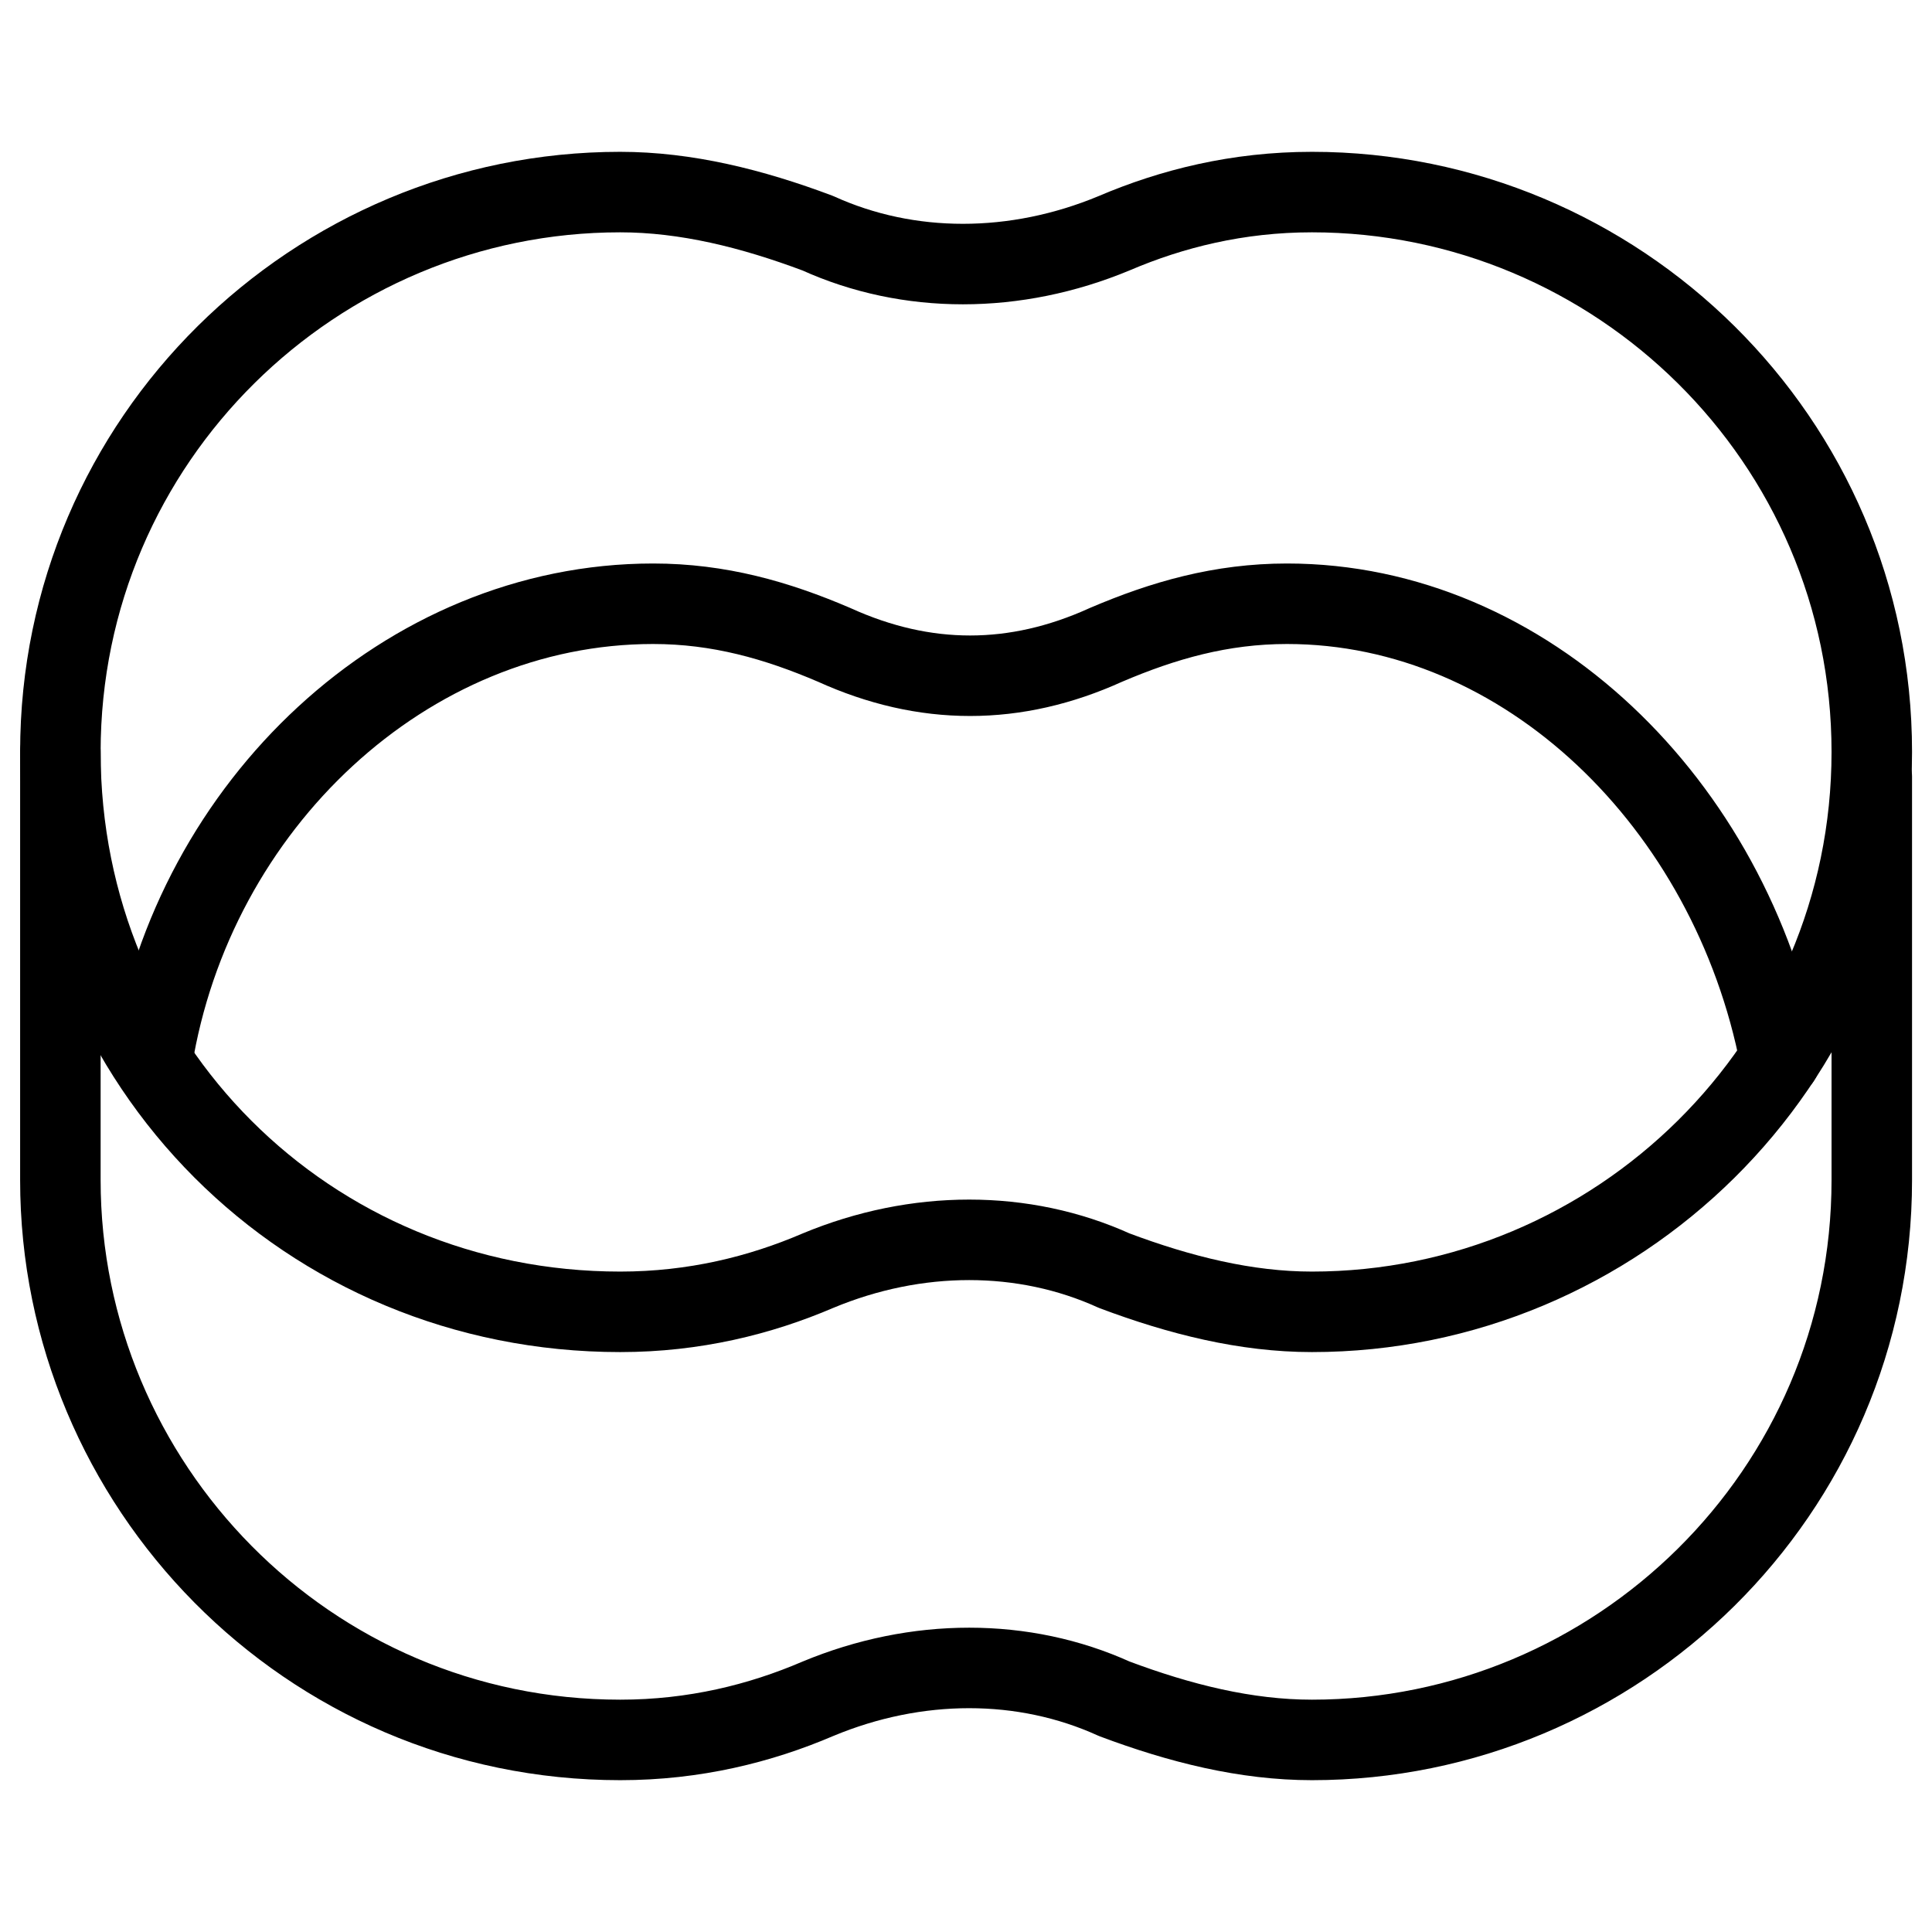 <svg xmlns="http://www.w3.org/2000/svg" fill="none" viewBox="0 0 24 24"><path stroke="#000000" stroke-linecap="round" stroke-linejoin="round" stroke-miterlimit="10" d="M16.296 2.386c-0.92 0 -1.739 0.205 -2.455 0.511 -1.227 0.511 -2.557 0.511 -3.682 0 -0.818 -0.307 -1.636 -0.511 -2.455 -0.511C3.92 2.386 0.75 5.455 0.75 9.341c0 3.886 3.068 6.955 6.955 6.955 0.92 0 1.739 -0.204 2.455 -0.511 1.227 -0.511 2.557 -0.511 3.682 0 0.818 0.307 1.636 0.511 2.455 0.511 3.784 0 6.955 -3.068 6.955 -6.955 0 -3.886 -3.17 -6.955 -6.955 -6.955Z" stroke-width="1"></path><path stroke="#000000" stroke-linecap="round" stroke-linejoin="round" stroke-miterlimit="10" d="M22.113 13.156c-0.614 -3.17 -3.159 -5.656 -6.125 -5.656 -0.818 0 -1.534 0.205 -2.25 0.511 -1.125 0.511 -2.25 0.511 -3.375 0 -0.716 -0.307 -1.432 -0.511 -2.25 -0.511 -3.068 0 -5.712 2.501 -6.223 5.672" stroke-width="1"></path><path stroke="#000000" stroke-linecap="round" stroke-linejoin="round" stroke-miterlimit="10" d="M0.75 9.341v5.318c0 3.784 3.068 6.955 6.955 6.955 0.92 0 1.739 -0.204 2.455 -0.511 1.227 -0.511 2.557 -0.511 3.682 0 0.818 0.307 1.636 0.511 2.455 0.511 3.784 0 6.955 -3.068 6.955 -6.955V9.648" stroke-width="1"></path></svg>